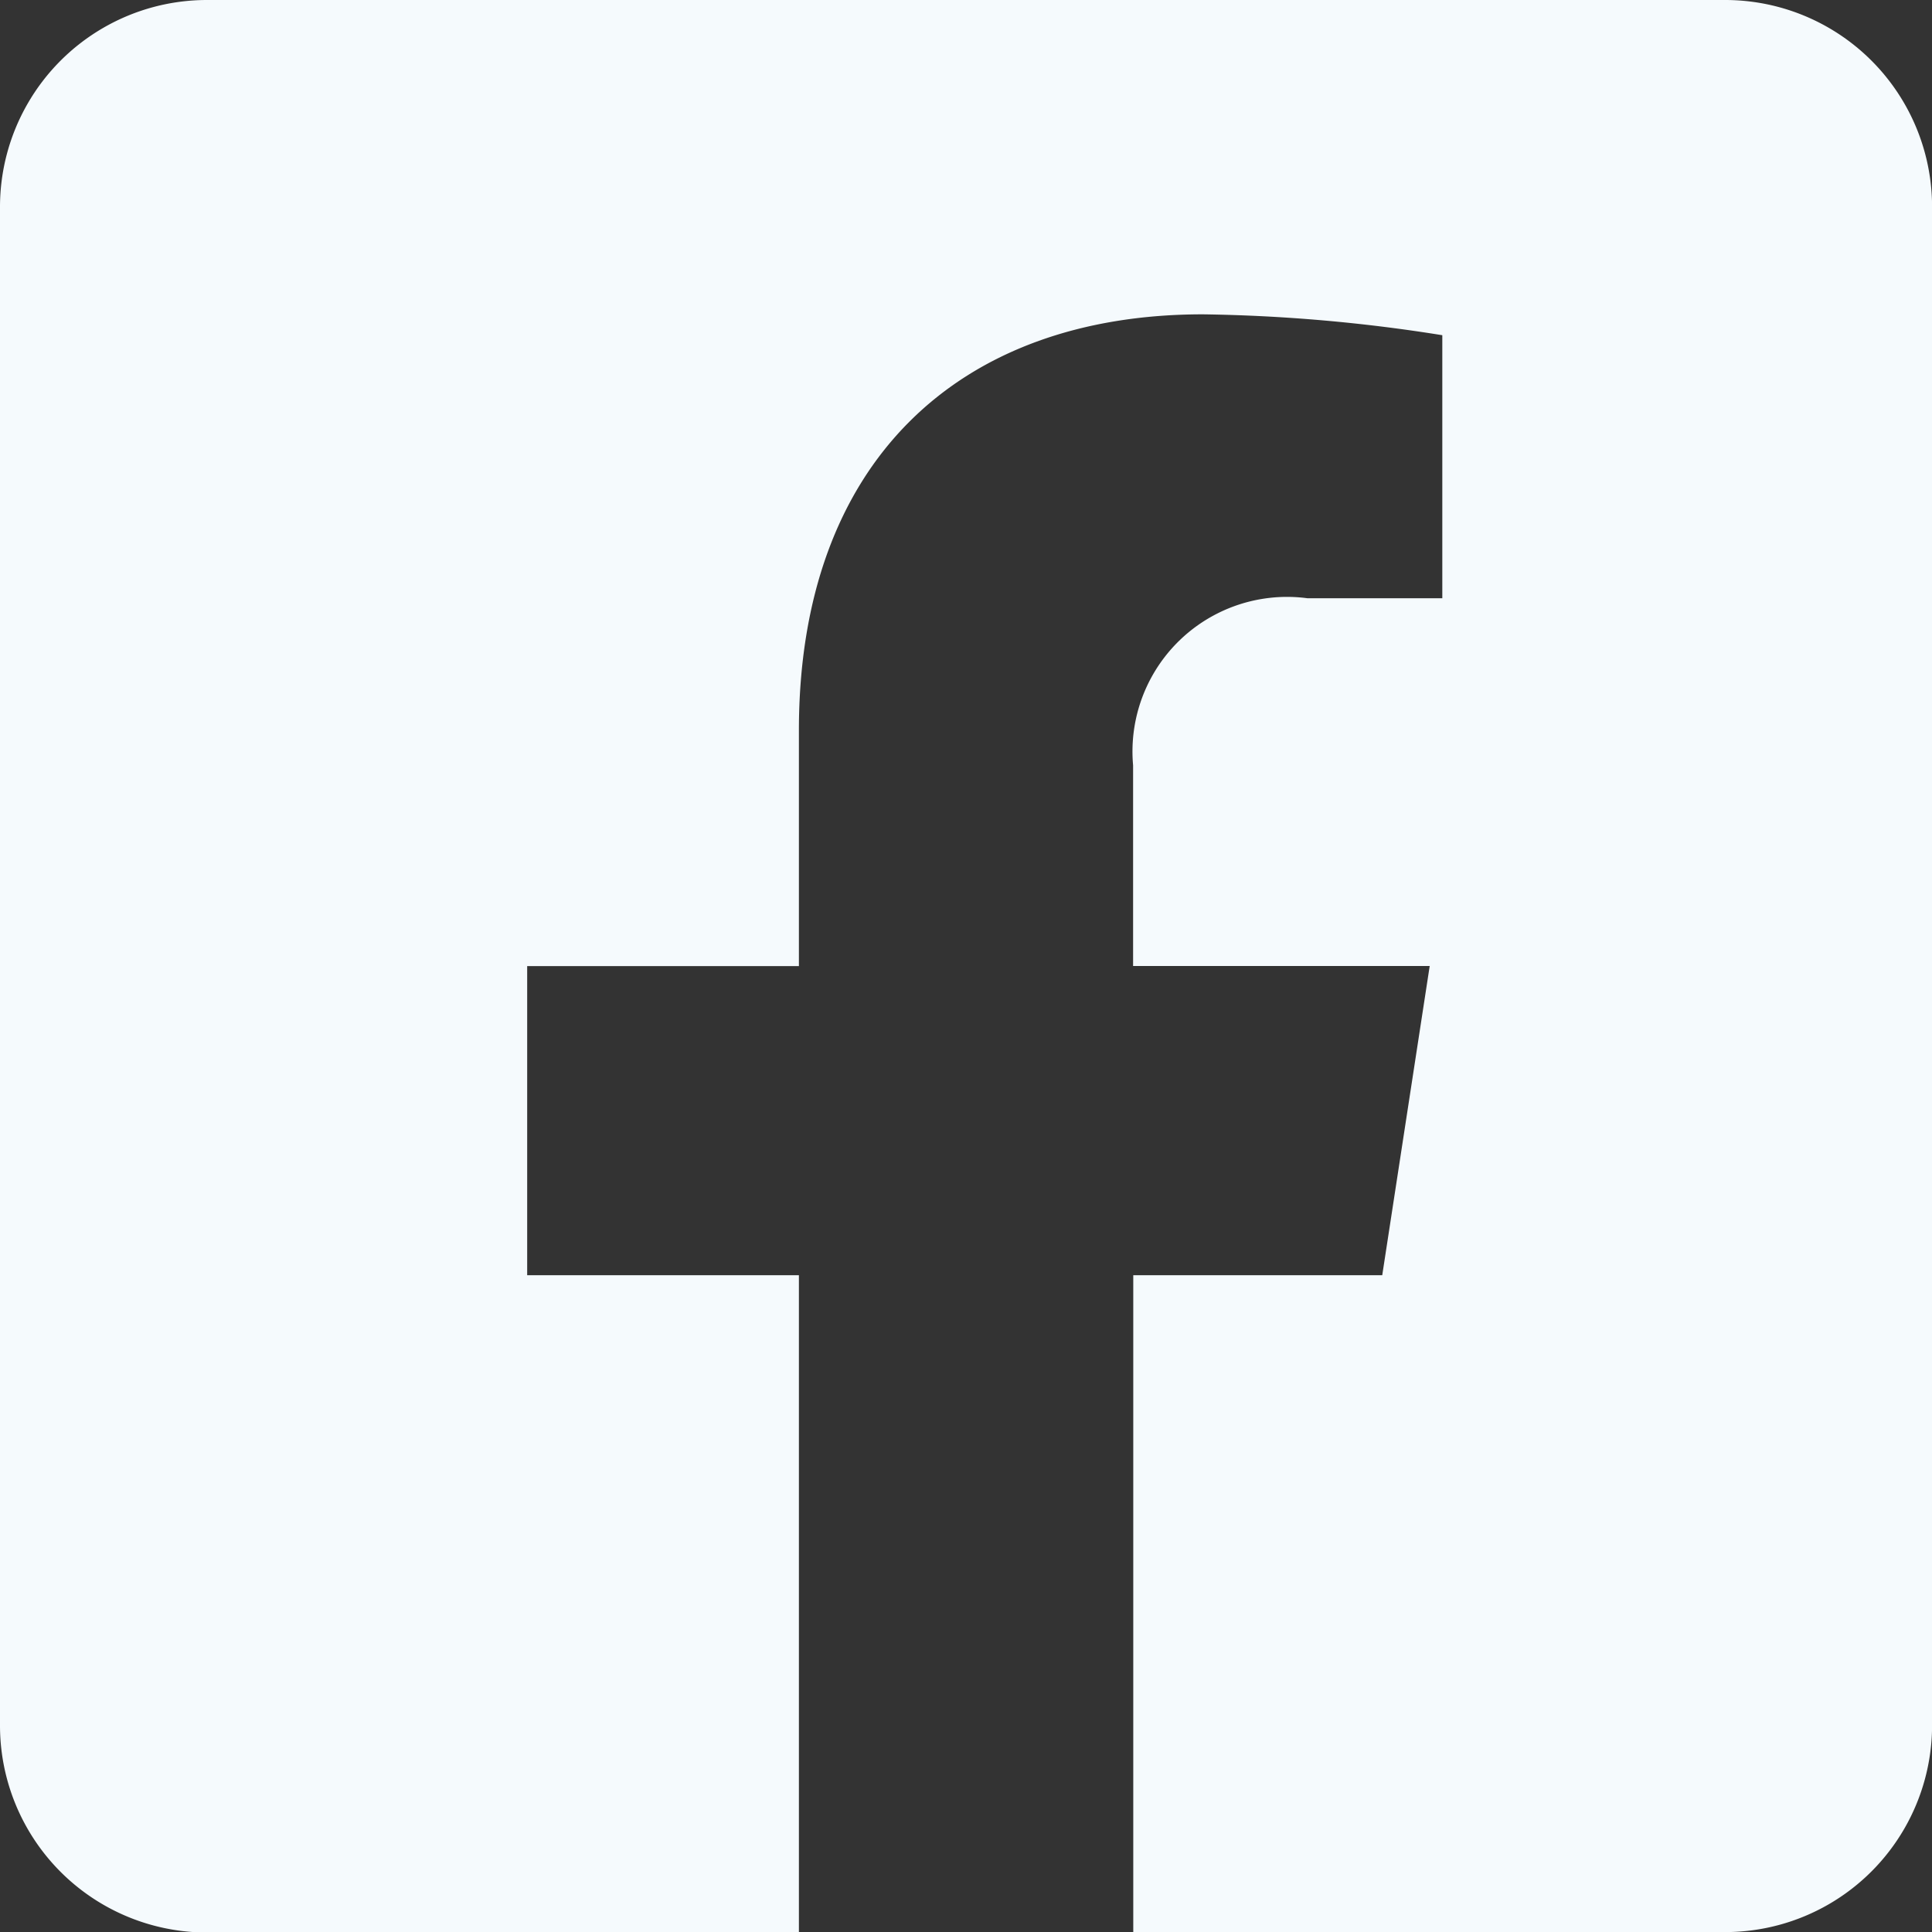 <svg xmlns="http://www.w3.org/2000/svg" width="22.674" height="22.676" viewBox="0 0 22.674 22.676"><rect x="0" y="0" width="22.674" height="22.676" fill="#333333" stroke="none"/><path d="M20.244,2.25H2.429A2.429,2.429,0,0,0,0,4.68V22.5a2.429,2.429,0,0,0,2.429,2.43H9.376V17.216H6.187V13.588H9.376V10.822c0-3.146,1.873-4.883,4.741-4.883a19.315,19.315,0,0,1,2.81.245V9.271H15.344a1.814,1.814,0,0,0-2.046,1.96v2.356h3.481l-.557,3.629H13.3v7.709h6.946a2.429,2.429,0,0,0,2.429-2.43V4.68A2.429,2.429,0,0,0,20.244,2.25Z" transform="translate(0 -2.25)" fill="#f5fafd"/></svg>